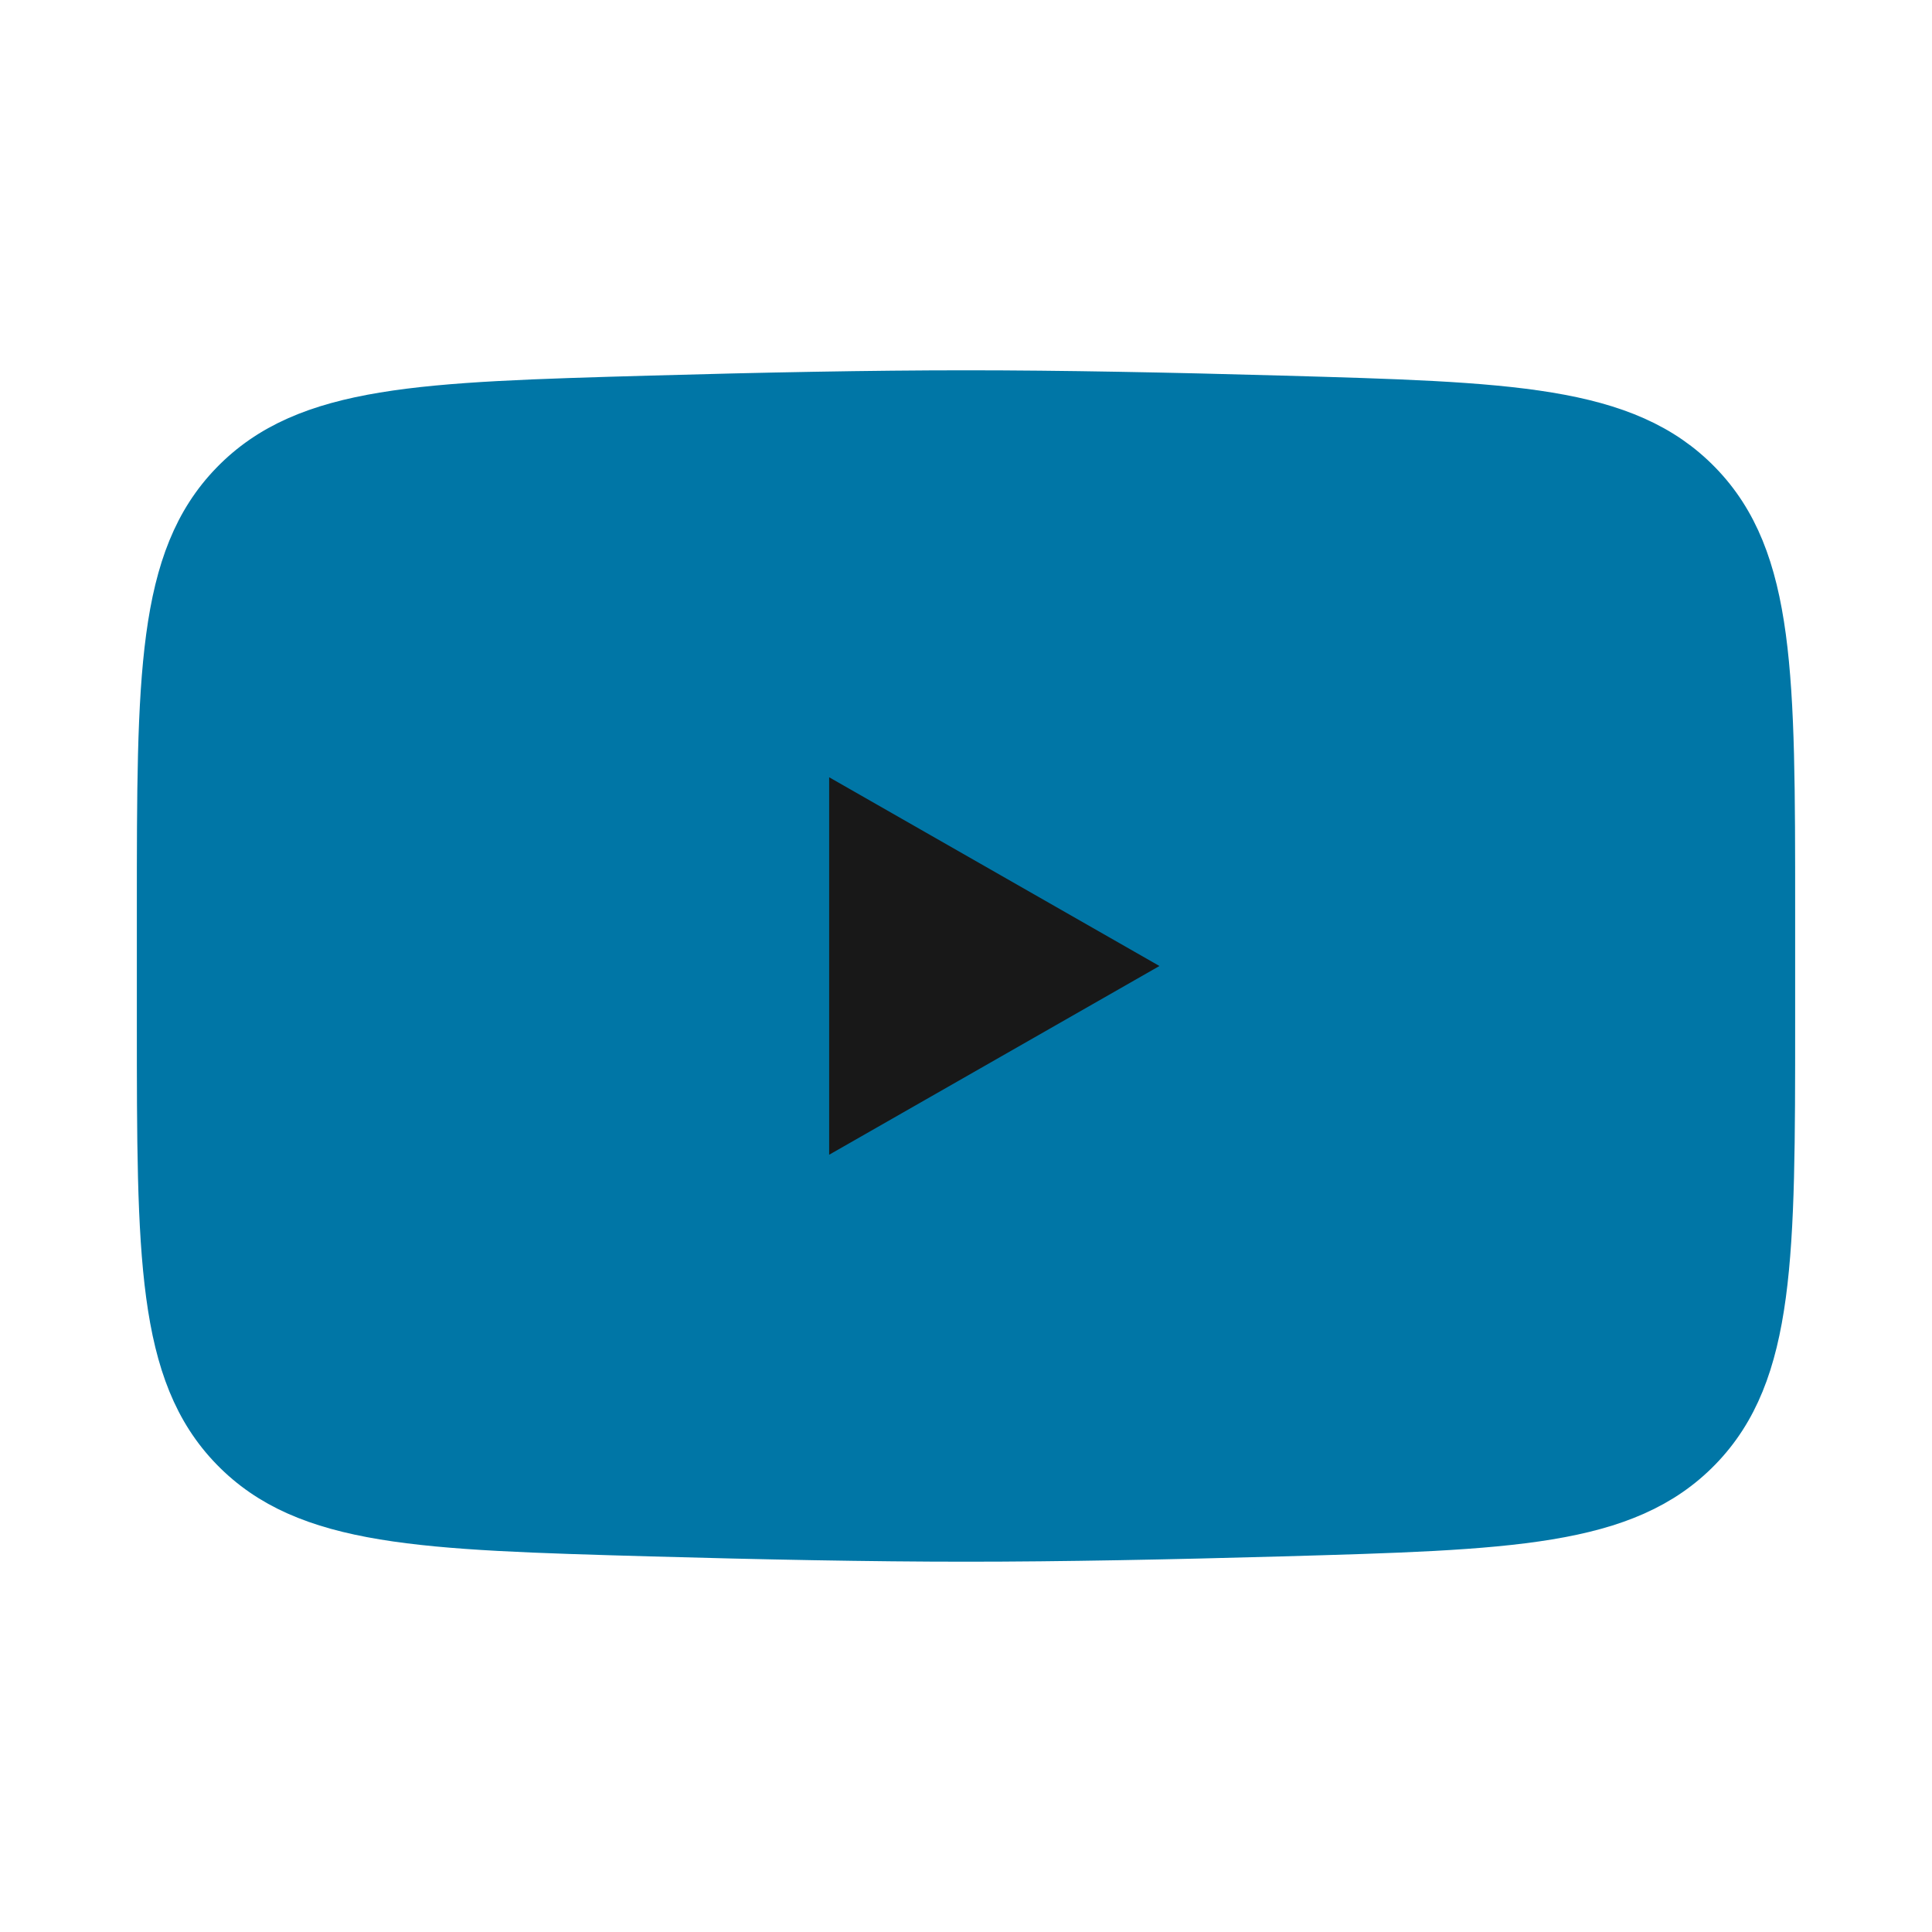 <?xml version="1.0" encoding="utf-8"?>
<svg xmlns="http://www.w3.org/2000/svg" fill="none" height="100%" overflow="visible" preserveAspectRatio="none" style="display: block;" viewBox="0 0 60 60" width="100%">
<g id="icon / iconoir / youtube">
<path d="M5 31.769V28.231C5 20.993 5 17.373 7.264 15.045C9.527 12.716 13.091 12.615 20.219 12.414C23.597 12.318 27.047 12.25 30 12.25C32.953 12.25 36.403 12.318 39.781 12.414C46.908 12.615 50.472 12.716 52.736 15.045C55 17.373 55 20.993 55 28.231V31.769C55 39.007 55 42.626 52.736 44.955C50.472 47.283 46.909 47.384 39.781 47.586C36.403 47.681 32.953 47.75 30 47.75C27.047 47.75 23.597 47.681 20.219 47.586C13.091 47.384 9.527 47.283 7.264 44.955C5 42.626 5 39.007 5 31.769Z" fill="#0076A6" id="Vector" stroke="#0076A6" stroke-width="1.5"/>
<path d="M35 30L26.25 35V25L35 30Z" fill="#181818" id="Vector_2" stroke="#181818" stroke-linecap="round"/>
</g>
</svg>
